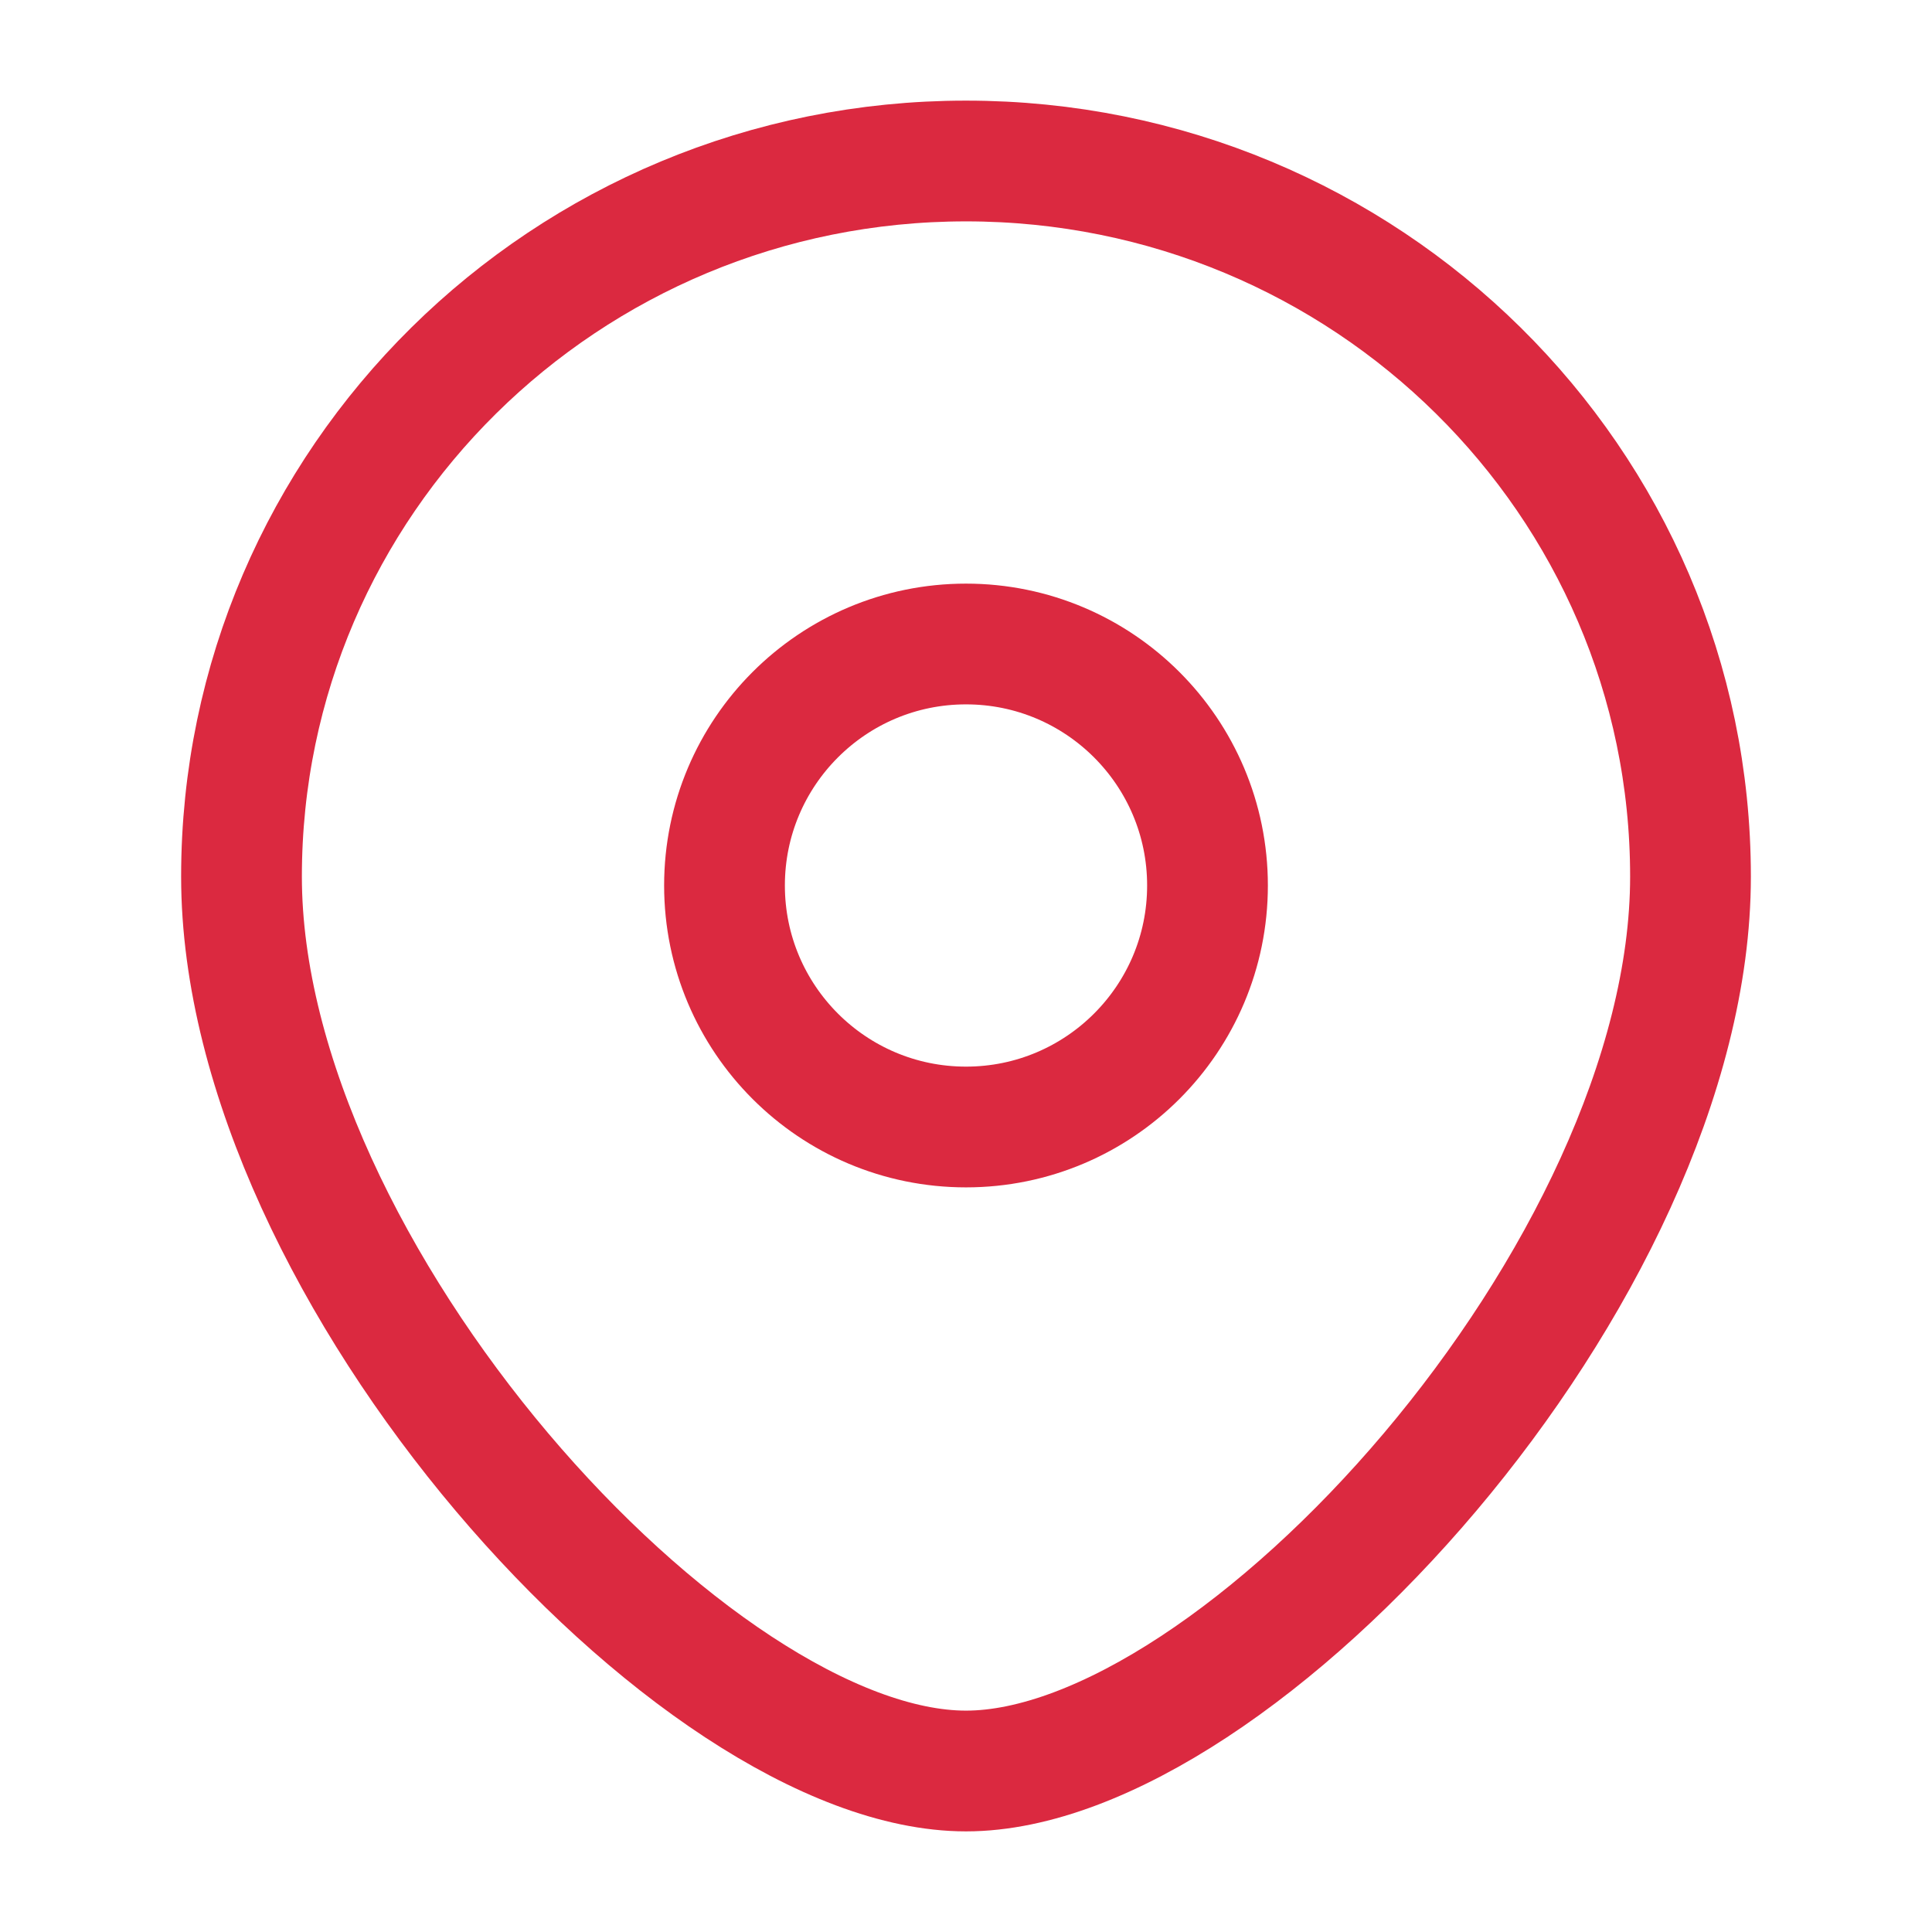 <svg width="24" height="24" viewBox="0 0 24 24" fill="none" xmlns="http://www.w3.org/2000/svg">
<g id="Huge-icon/navigation maps/outline/location">
<circle id="Ellipse 885" cx="12" cy="11" r="3" stroke="#DB2940" stroke-width="1.5"/>
<path id="Ellipse 884" d="M21 10.889C21 15.798 15.375 22 12 22C8.625 22 3 15.798 3 10.889C3 5.98 7.029 2 12 2C16.971 2 21 5.98 21 10.889Z" stroke="#DB2940" stroke-width="1.5"/>
</g>
</svg>

